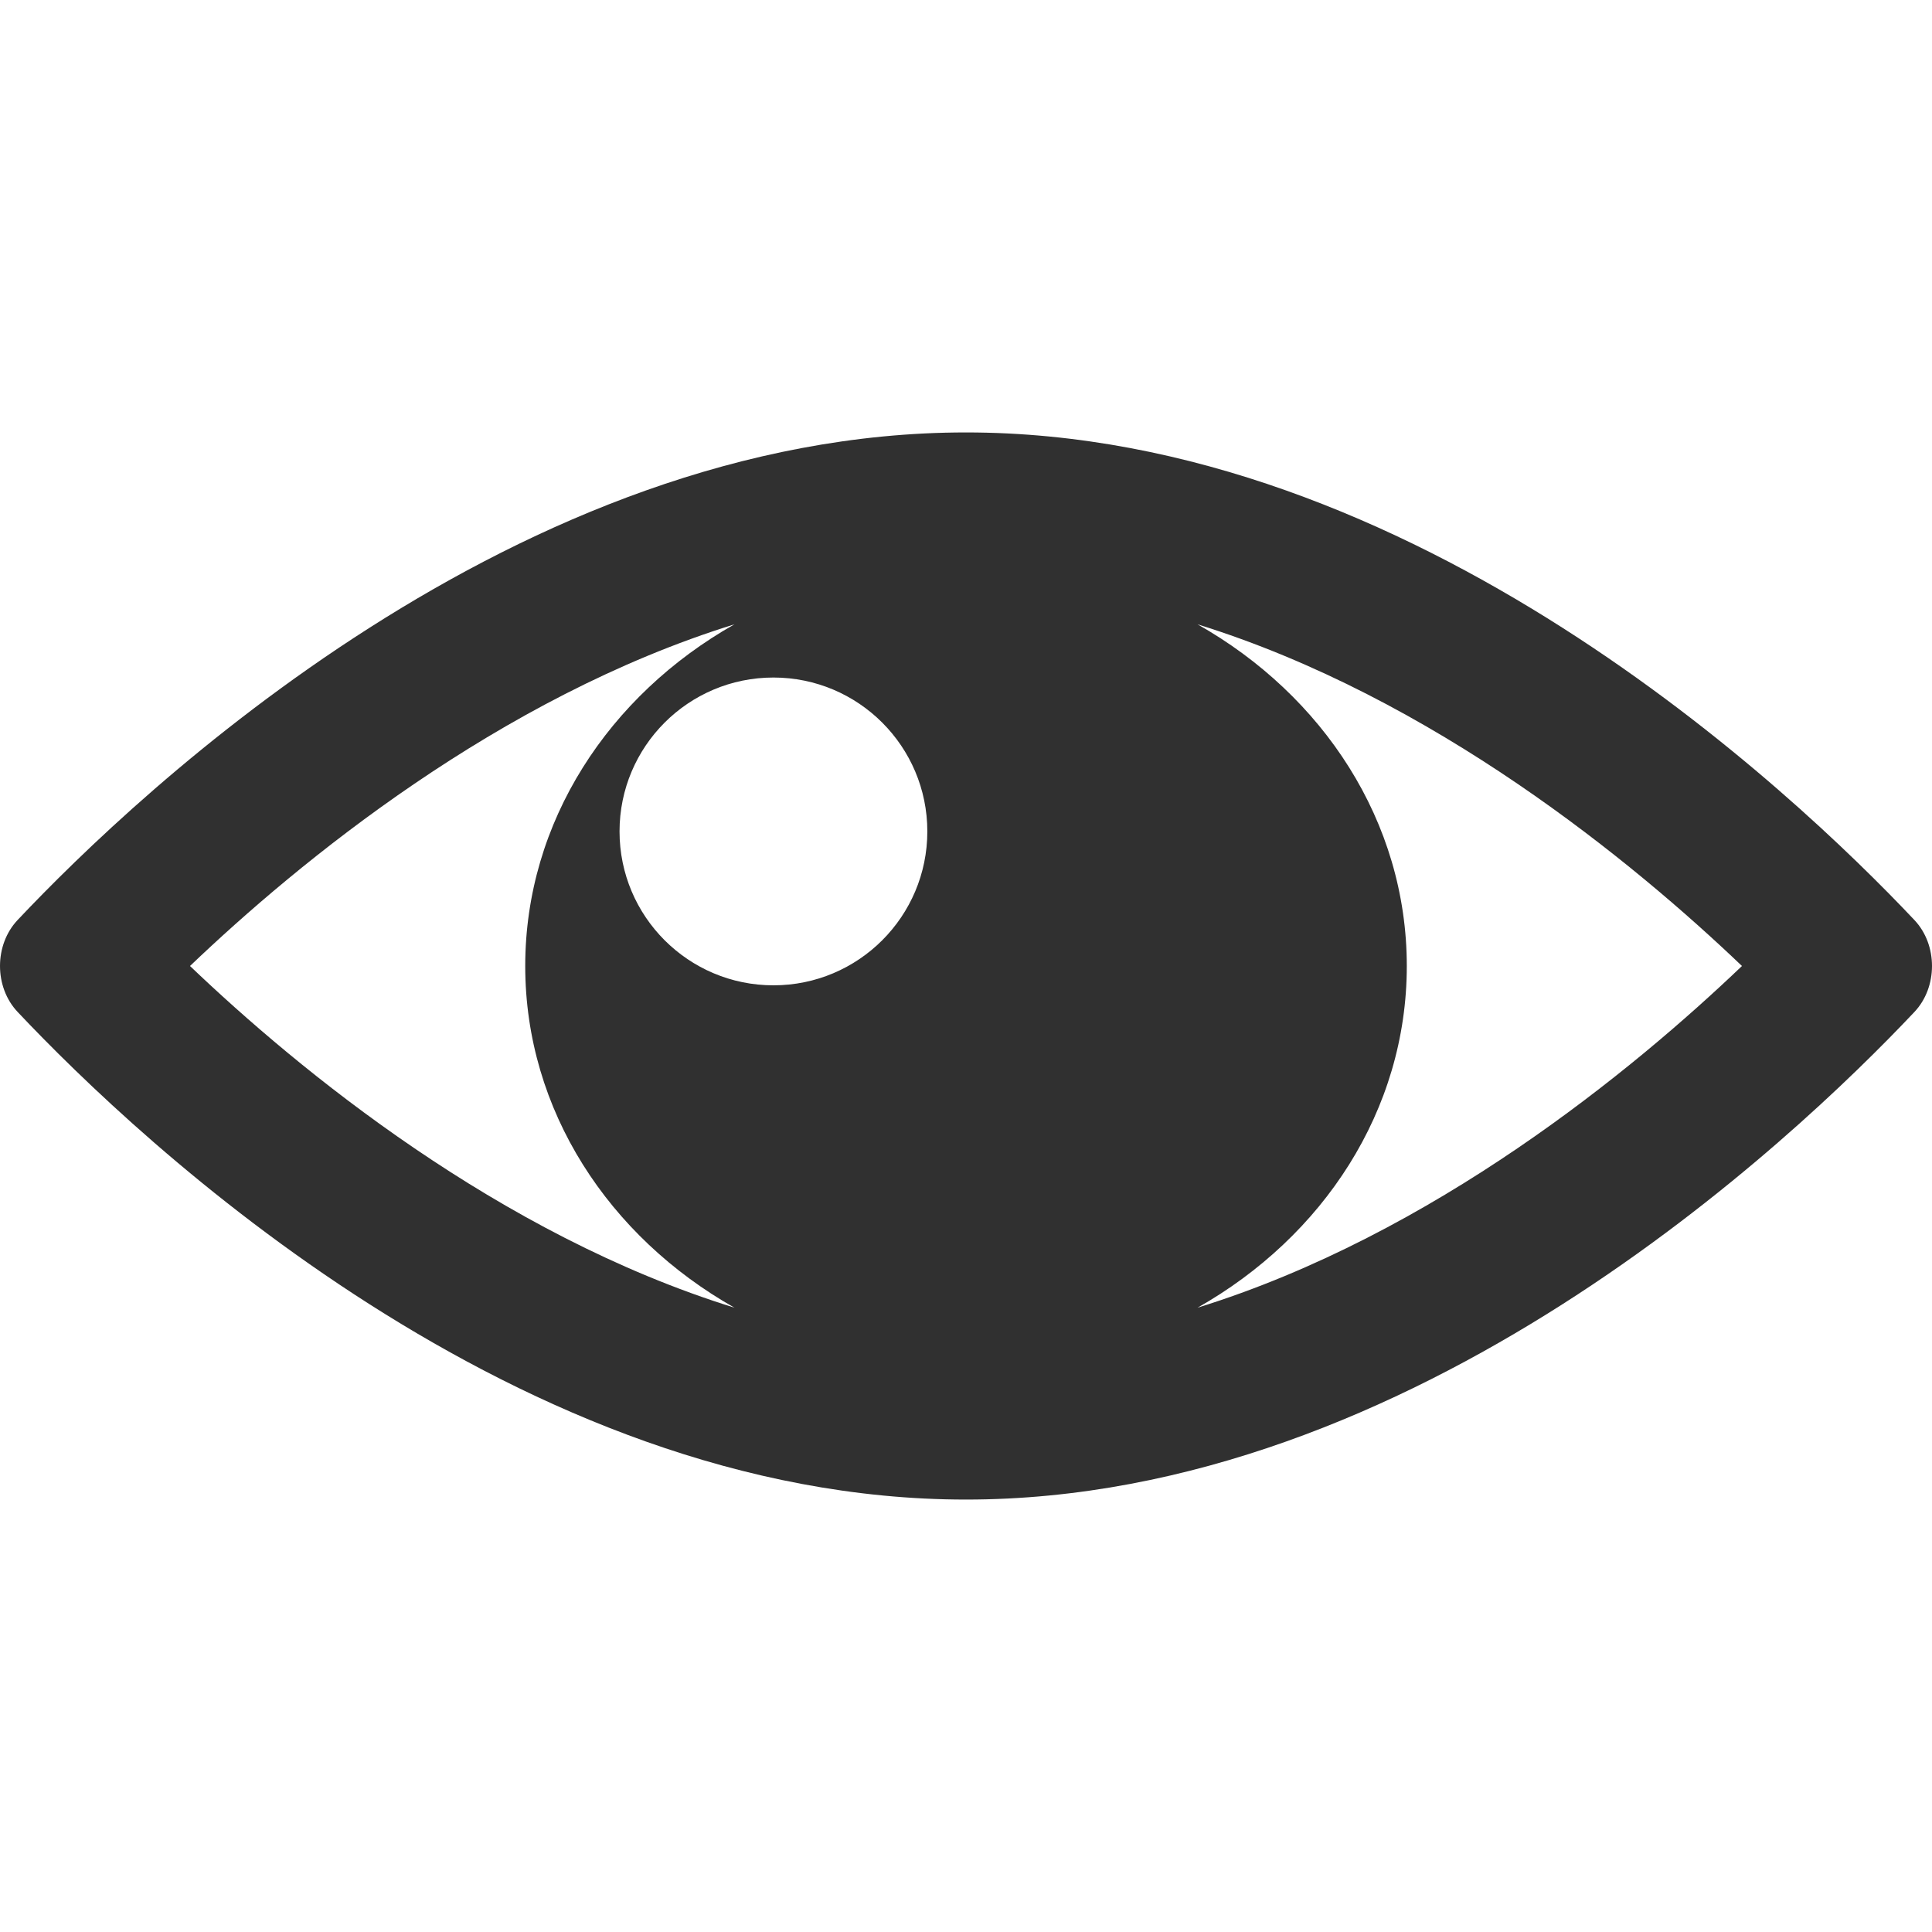 <svg id="eye" enable-background="new 0 0 64 64" height="64" viewBox="0 0 64 64" width="64" xmlns="http://www.w3.org/2000/svg"><path d="m63.418 30.478c-4.046-4.288-16.581-16.153-31.418-16.153s-27.373 11.865-31.417 16.152c-.777.824-.777 2.221 0 3.044 4.044 4.289 16.58 16.154 31.417 16.154s27.372-11.865 31.418-16.153c.776-.823.776-2.221 0-3.044zm-32.699-2.936c0 2.815-2.282 5.098-5.098 5.098s-5.098-2.283-5.098-5.098 2.283-5.098 5.098-5.098 5.098 2.284 5.098 5.098zm-6.389-6.861c-4.154 2.348-6.931 6.532-6.931 11.319s2.777 8.971 6.931 11.319c-7.815-2.423-14.445-7.889-18.036-11.319 3.591-3.43 10.221-8.895 18.036-11.319zm15.34 22.638c4.154-2.349 6.932-6.533 6.932-11.319s-2.776-8.97-6.931-11.318c7.813 2.425 14.444 7.89 18.034 11.318-3.59 3.429-10.221 8.895-18.035 11.319z" fill="#303030"/></svg>